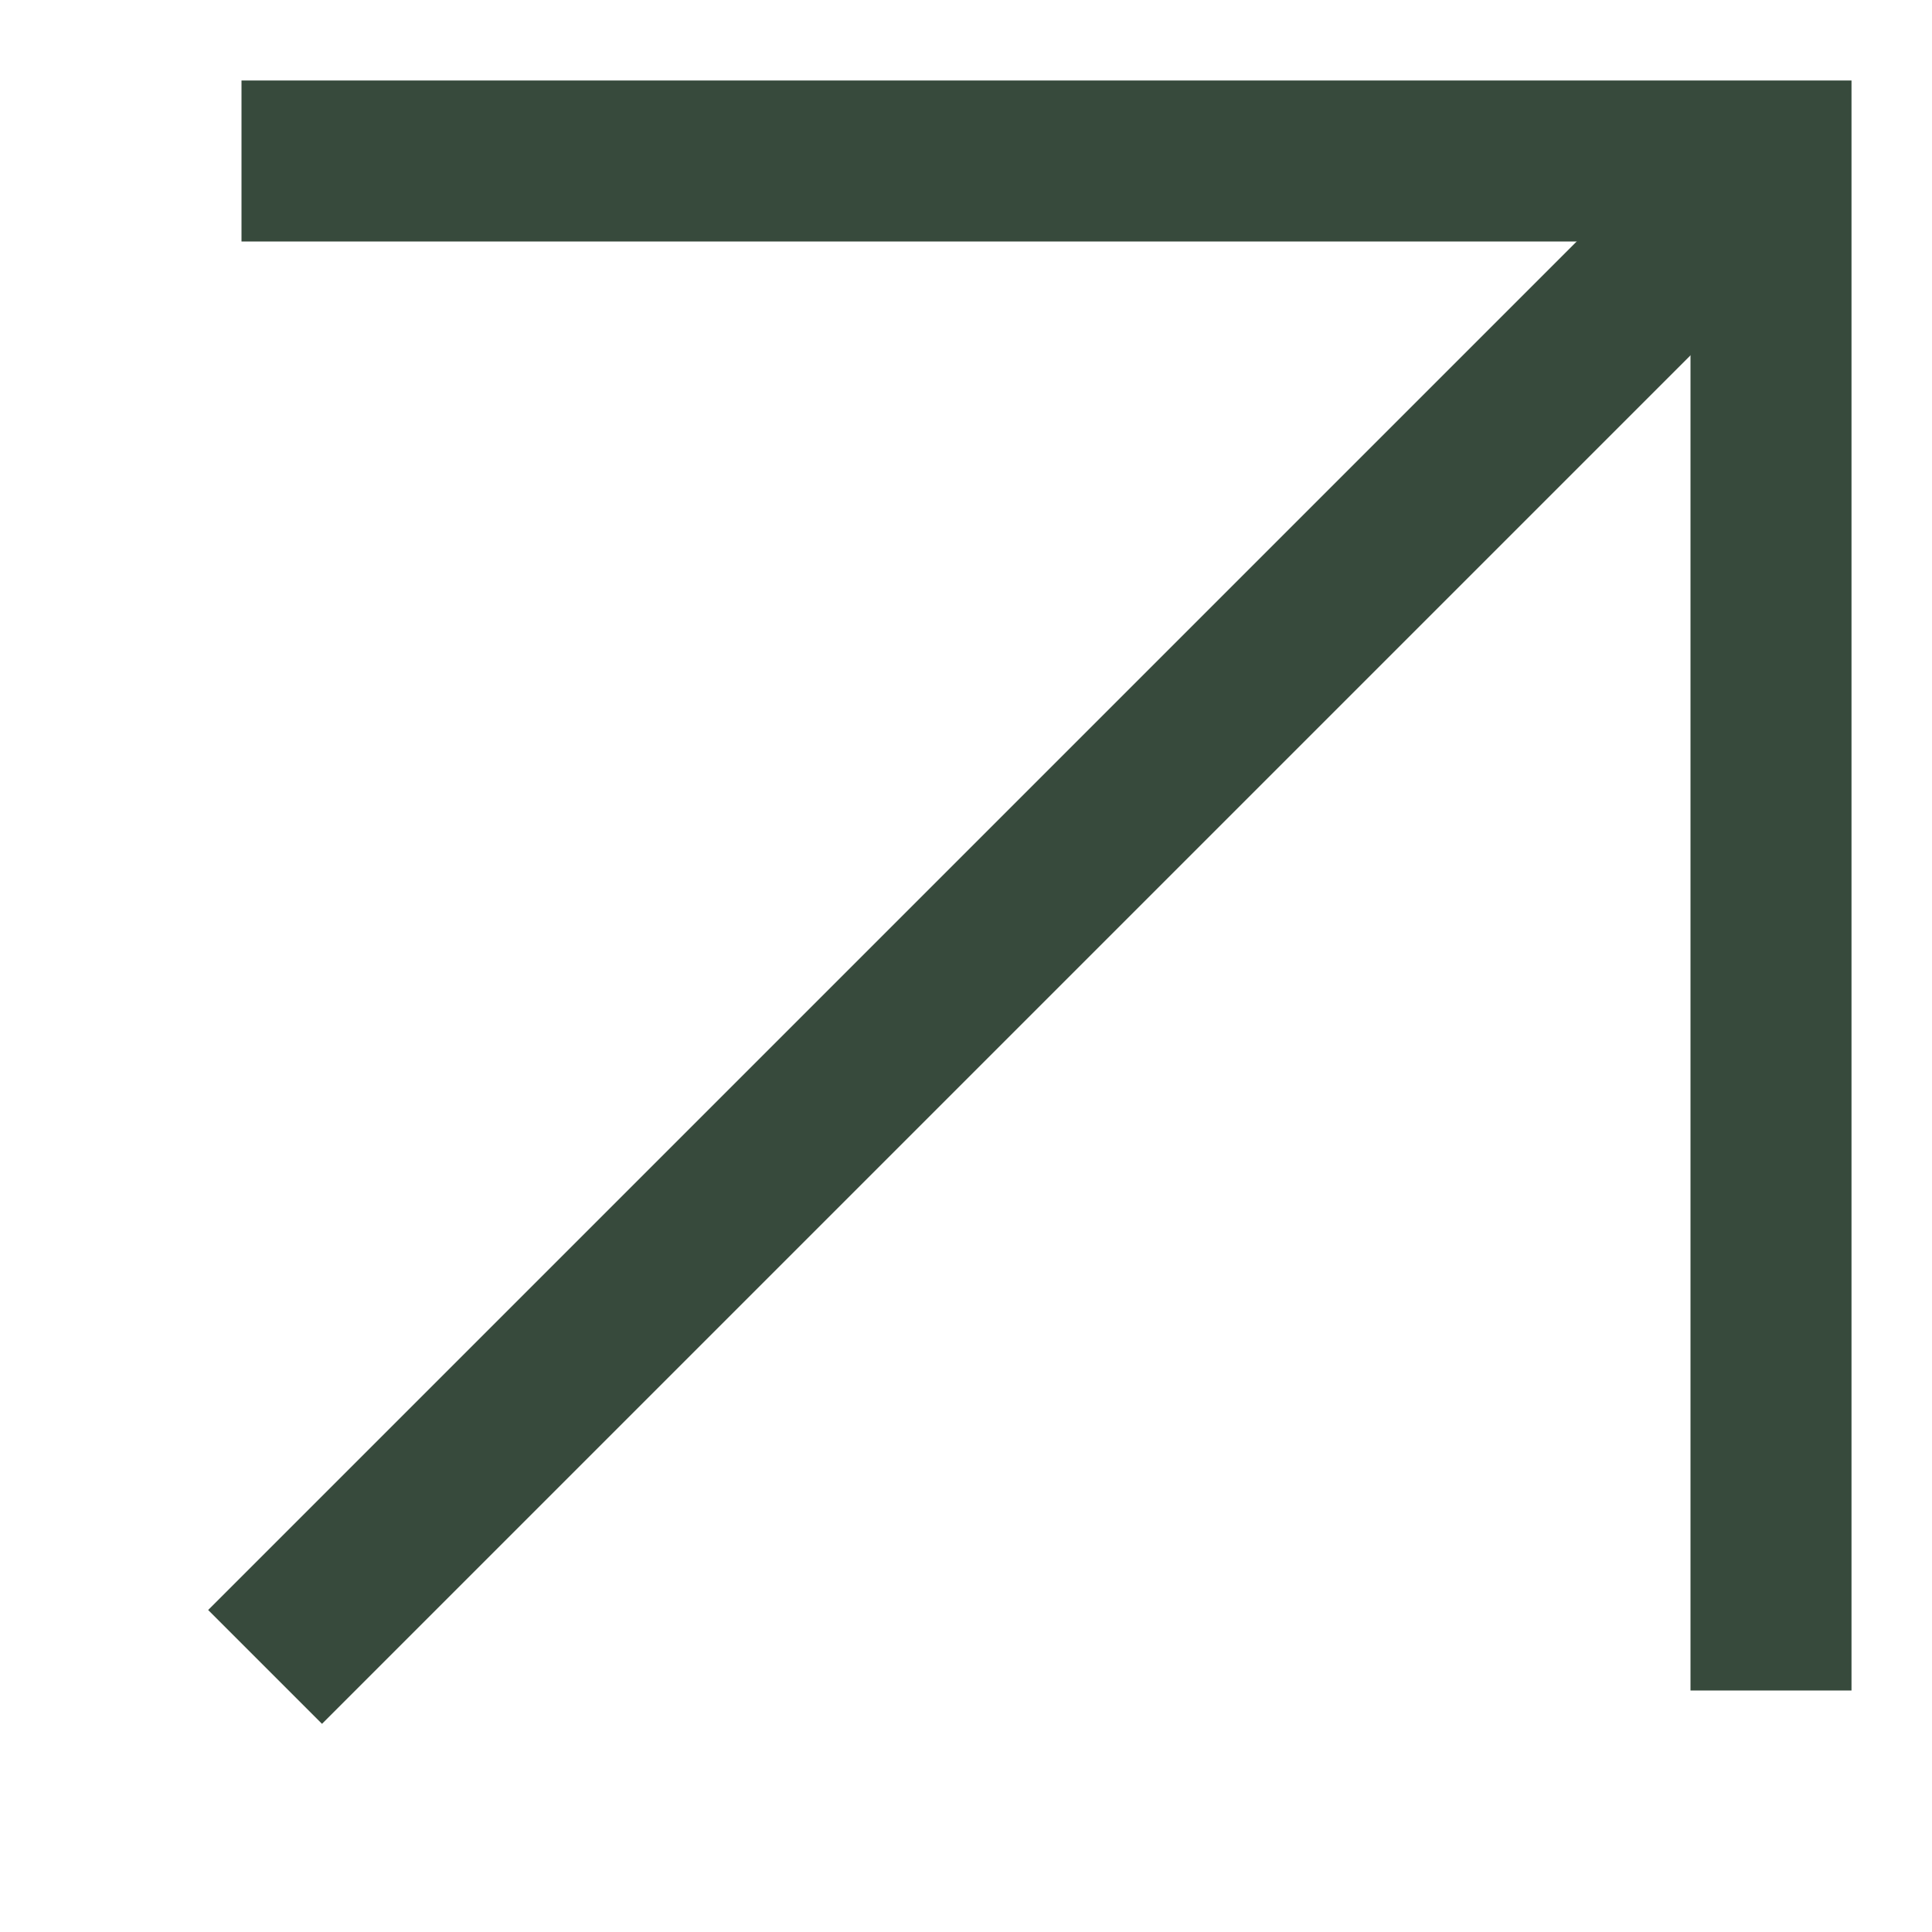 <?xml version="1.0" encoding="utf-8"?>
<svg xmlns="http://www.w3.org/2000/svg" fill="none" height="100%" overflow="visible" preserveAspectRatio="none" style="display: block;" viewBox="0 0 24 24" width="100%">
<g id="arrow-up-right">
<path d="M4 2H22V20" id="Vector" stroke="#374A3C" stroke-linecap="square" stroke-width="2"/>
<path d="M4 20L21 3" id="Vector_2" stroke="#374A3C" stroke-linecap="square" stroke-width="2"/>
</g>
</svg>